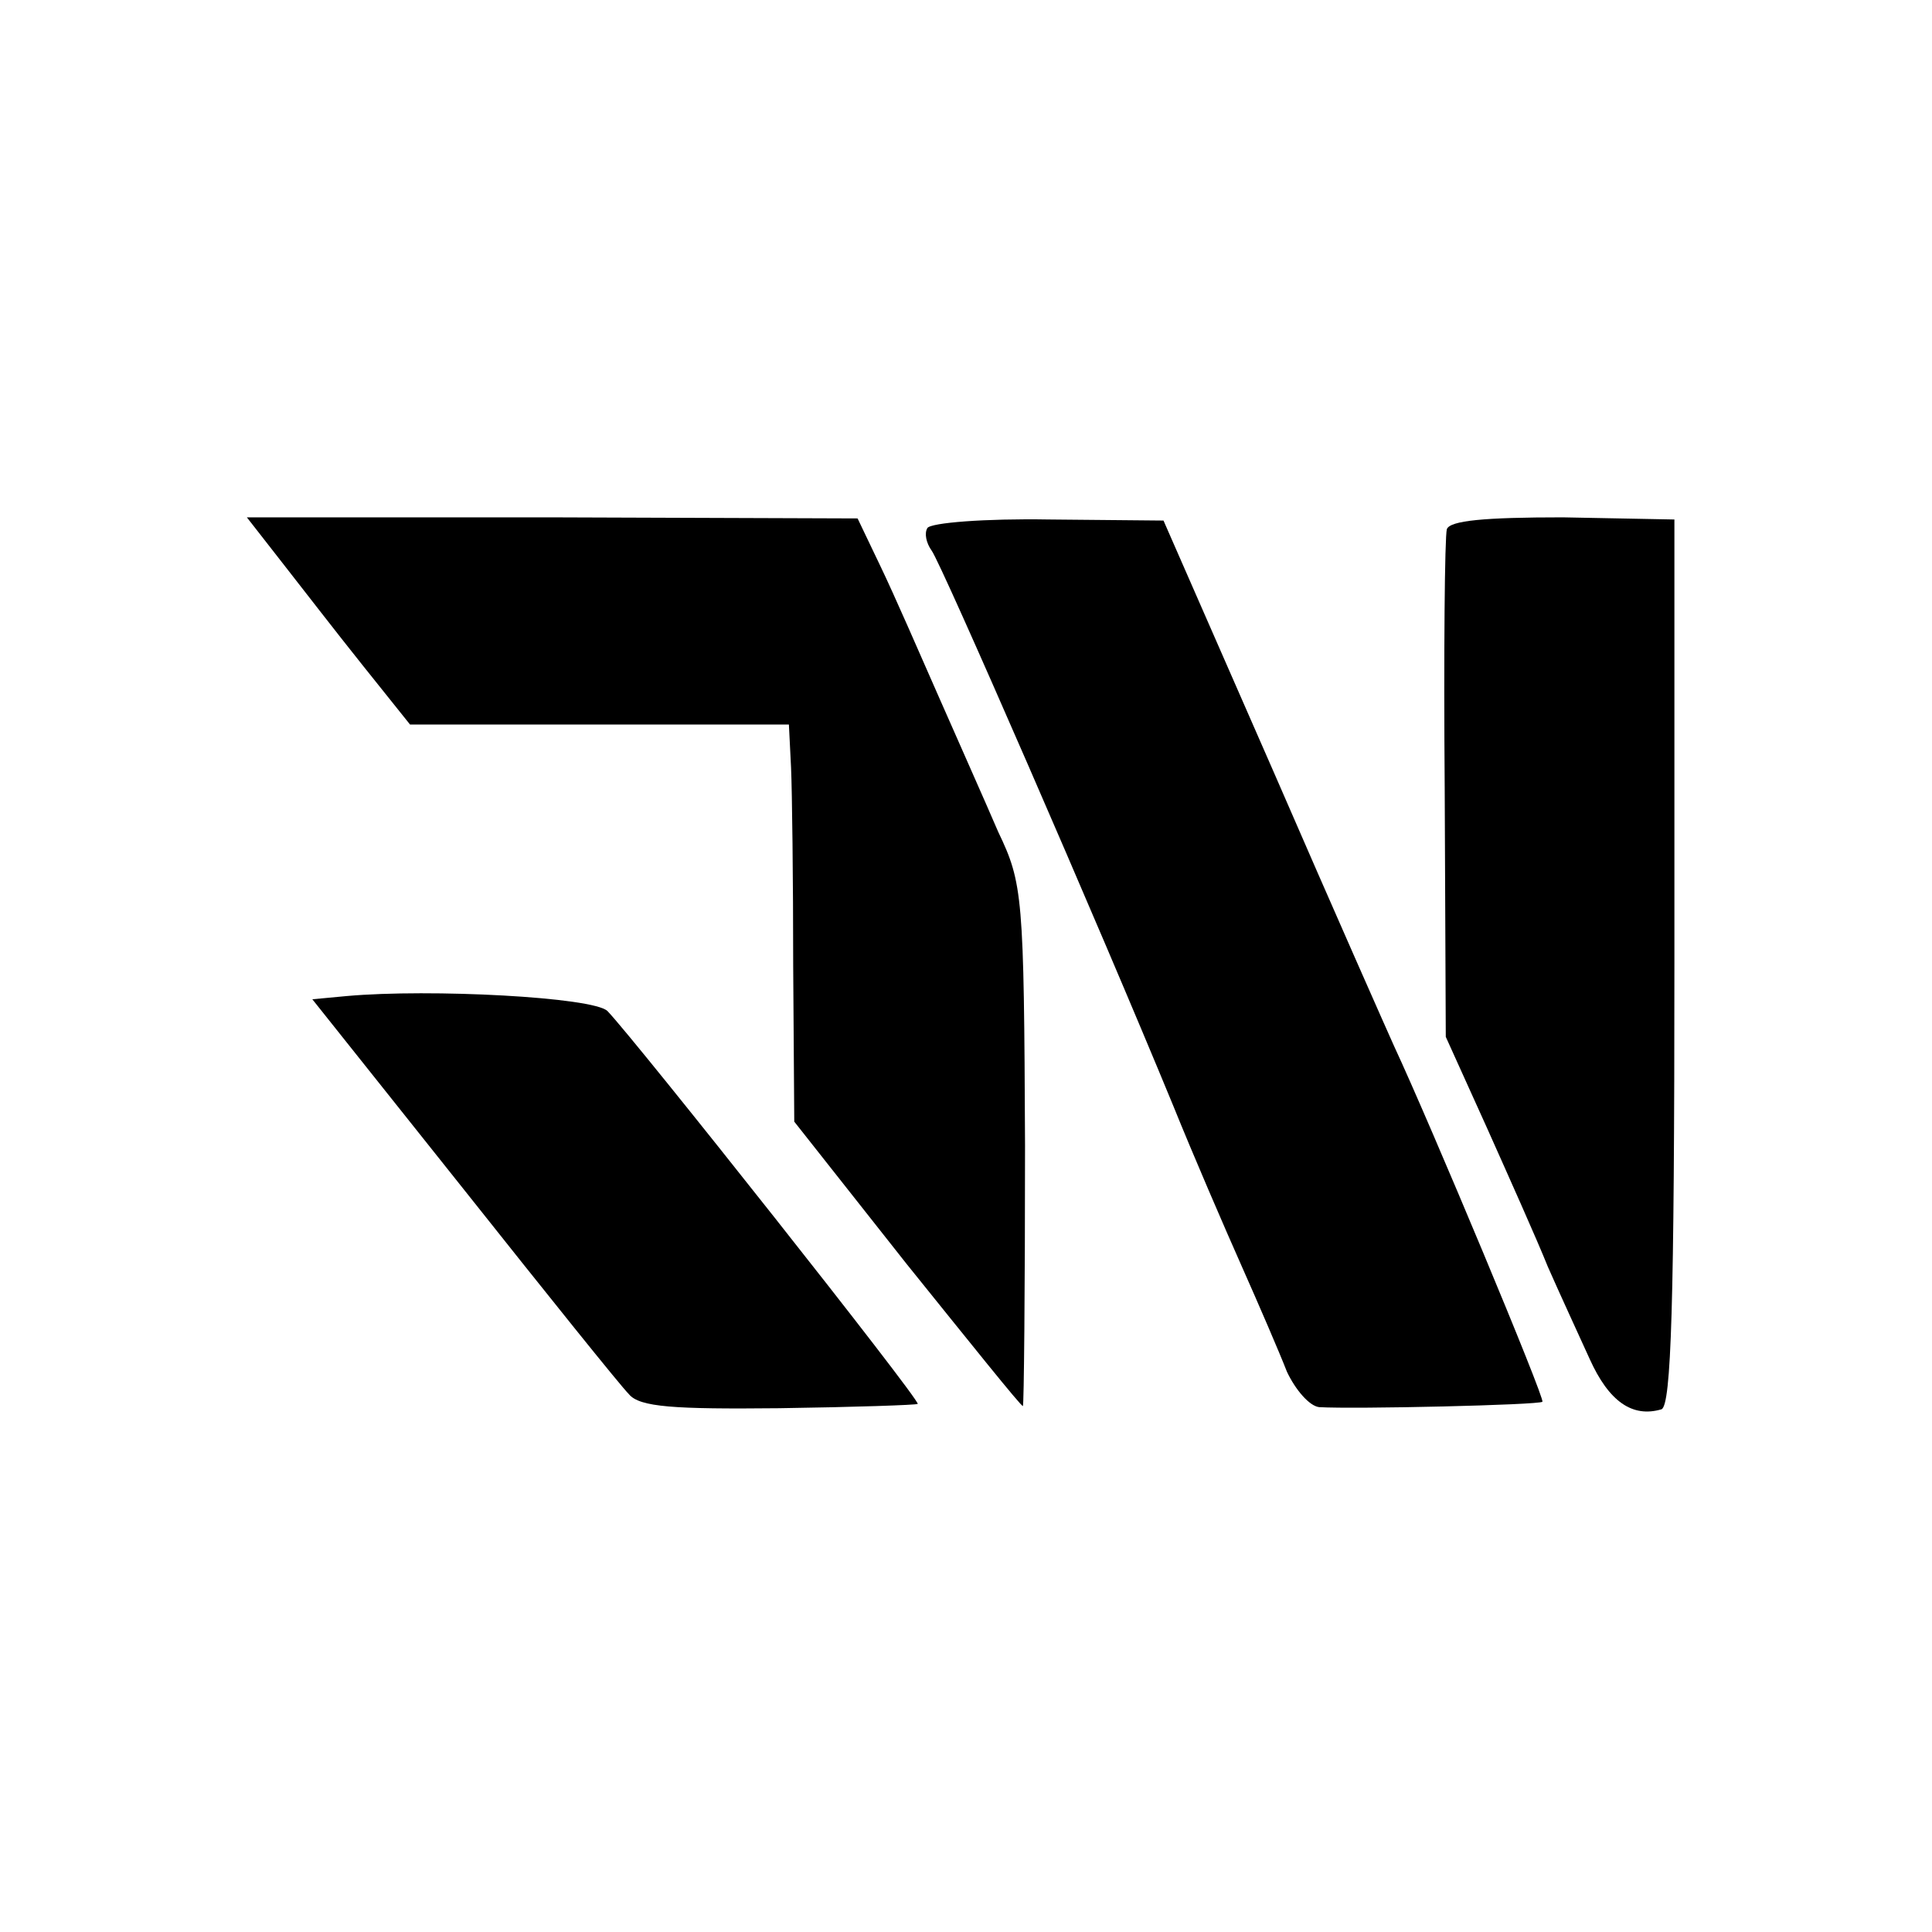 <?xml version="1.0" standalone="no"?>
<!DOCTYPE svg PUBLIC "-//W3C//DTD SVG 20010904//EN"
 "http://www.w3.org/TR/2001/REC-SVG-20010904/DTD/svg10.dtd">
<svg version="1.0" xmlns="http://www.w3.org/2000/svg"
 width="180pt" height="180pt" viewBox="0 0 180 180"
 preserveAspectRatio="xMidYMid meet">
<g transform="translate(0,180) scale(0.1,-0.1)"
fill="#000000" stroke="none">
<path d="M262 1277 c18 -23 52 -67 76 -97 l44 -55 177 0 176 0 2 -40 c1 -22 2
-105 2 -185 l1 -145 105 -133 c58 -72 106 -132 108 -132 1 0 2 109 2 243 -1
232 -2 244 -25 292 -12 28 -37 84 -55 125 -18 41 -42 96 -54 121 l-22 46 -285
1 -284 0 32 -41z"/>
<path d="M864 1308 c-3 -5 -1 -14 4 -21 9 -12 155 -347 225 -517 19 -47 48
-114 64 -150 16 -36 35 -80 42 -98 8 -17 21 -32 30 -33 33 -2 205 2 208 5 3 2
-104 258 -138 331 -5 11 -56 126 -112 255 l-103 235 -107 1 c-59 1 -110 -3
-113 -8z"/>
<path d="M1348 1307 c-2 -7 -3 -116 -2 -242 l1 -231 38 -84 c21 -47 47 -105
57 -130 11 -25 29 -64 39 -86 18 -40 40 -55 67 -47 9 4 12 96 12 417 l0 412
-104 2 c-73 0 -105 -3 -108 -11z"/>
<path d="M323 872 l-32 -3 141 -177 c77 -97 146 -183 154 -191 10 -12 42 -14
140 -13 70 1 128 3 129 4 3 3 -263 339 -289 366 -13 13 -165 21 -243 14z"/>
</g>
</svg>
